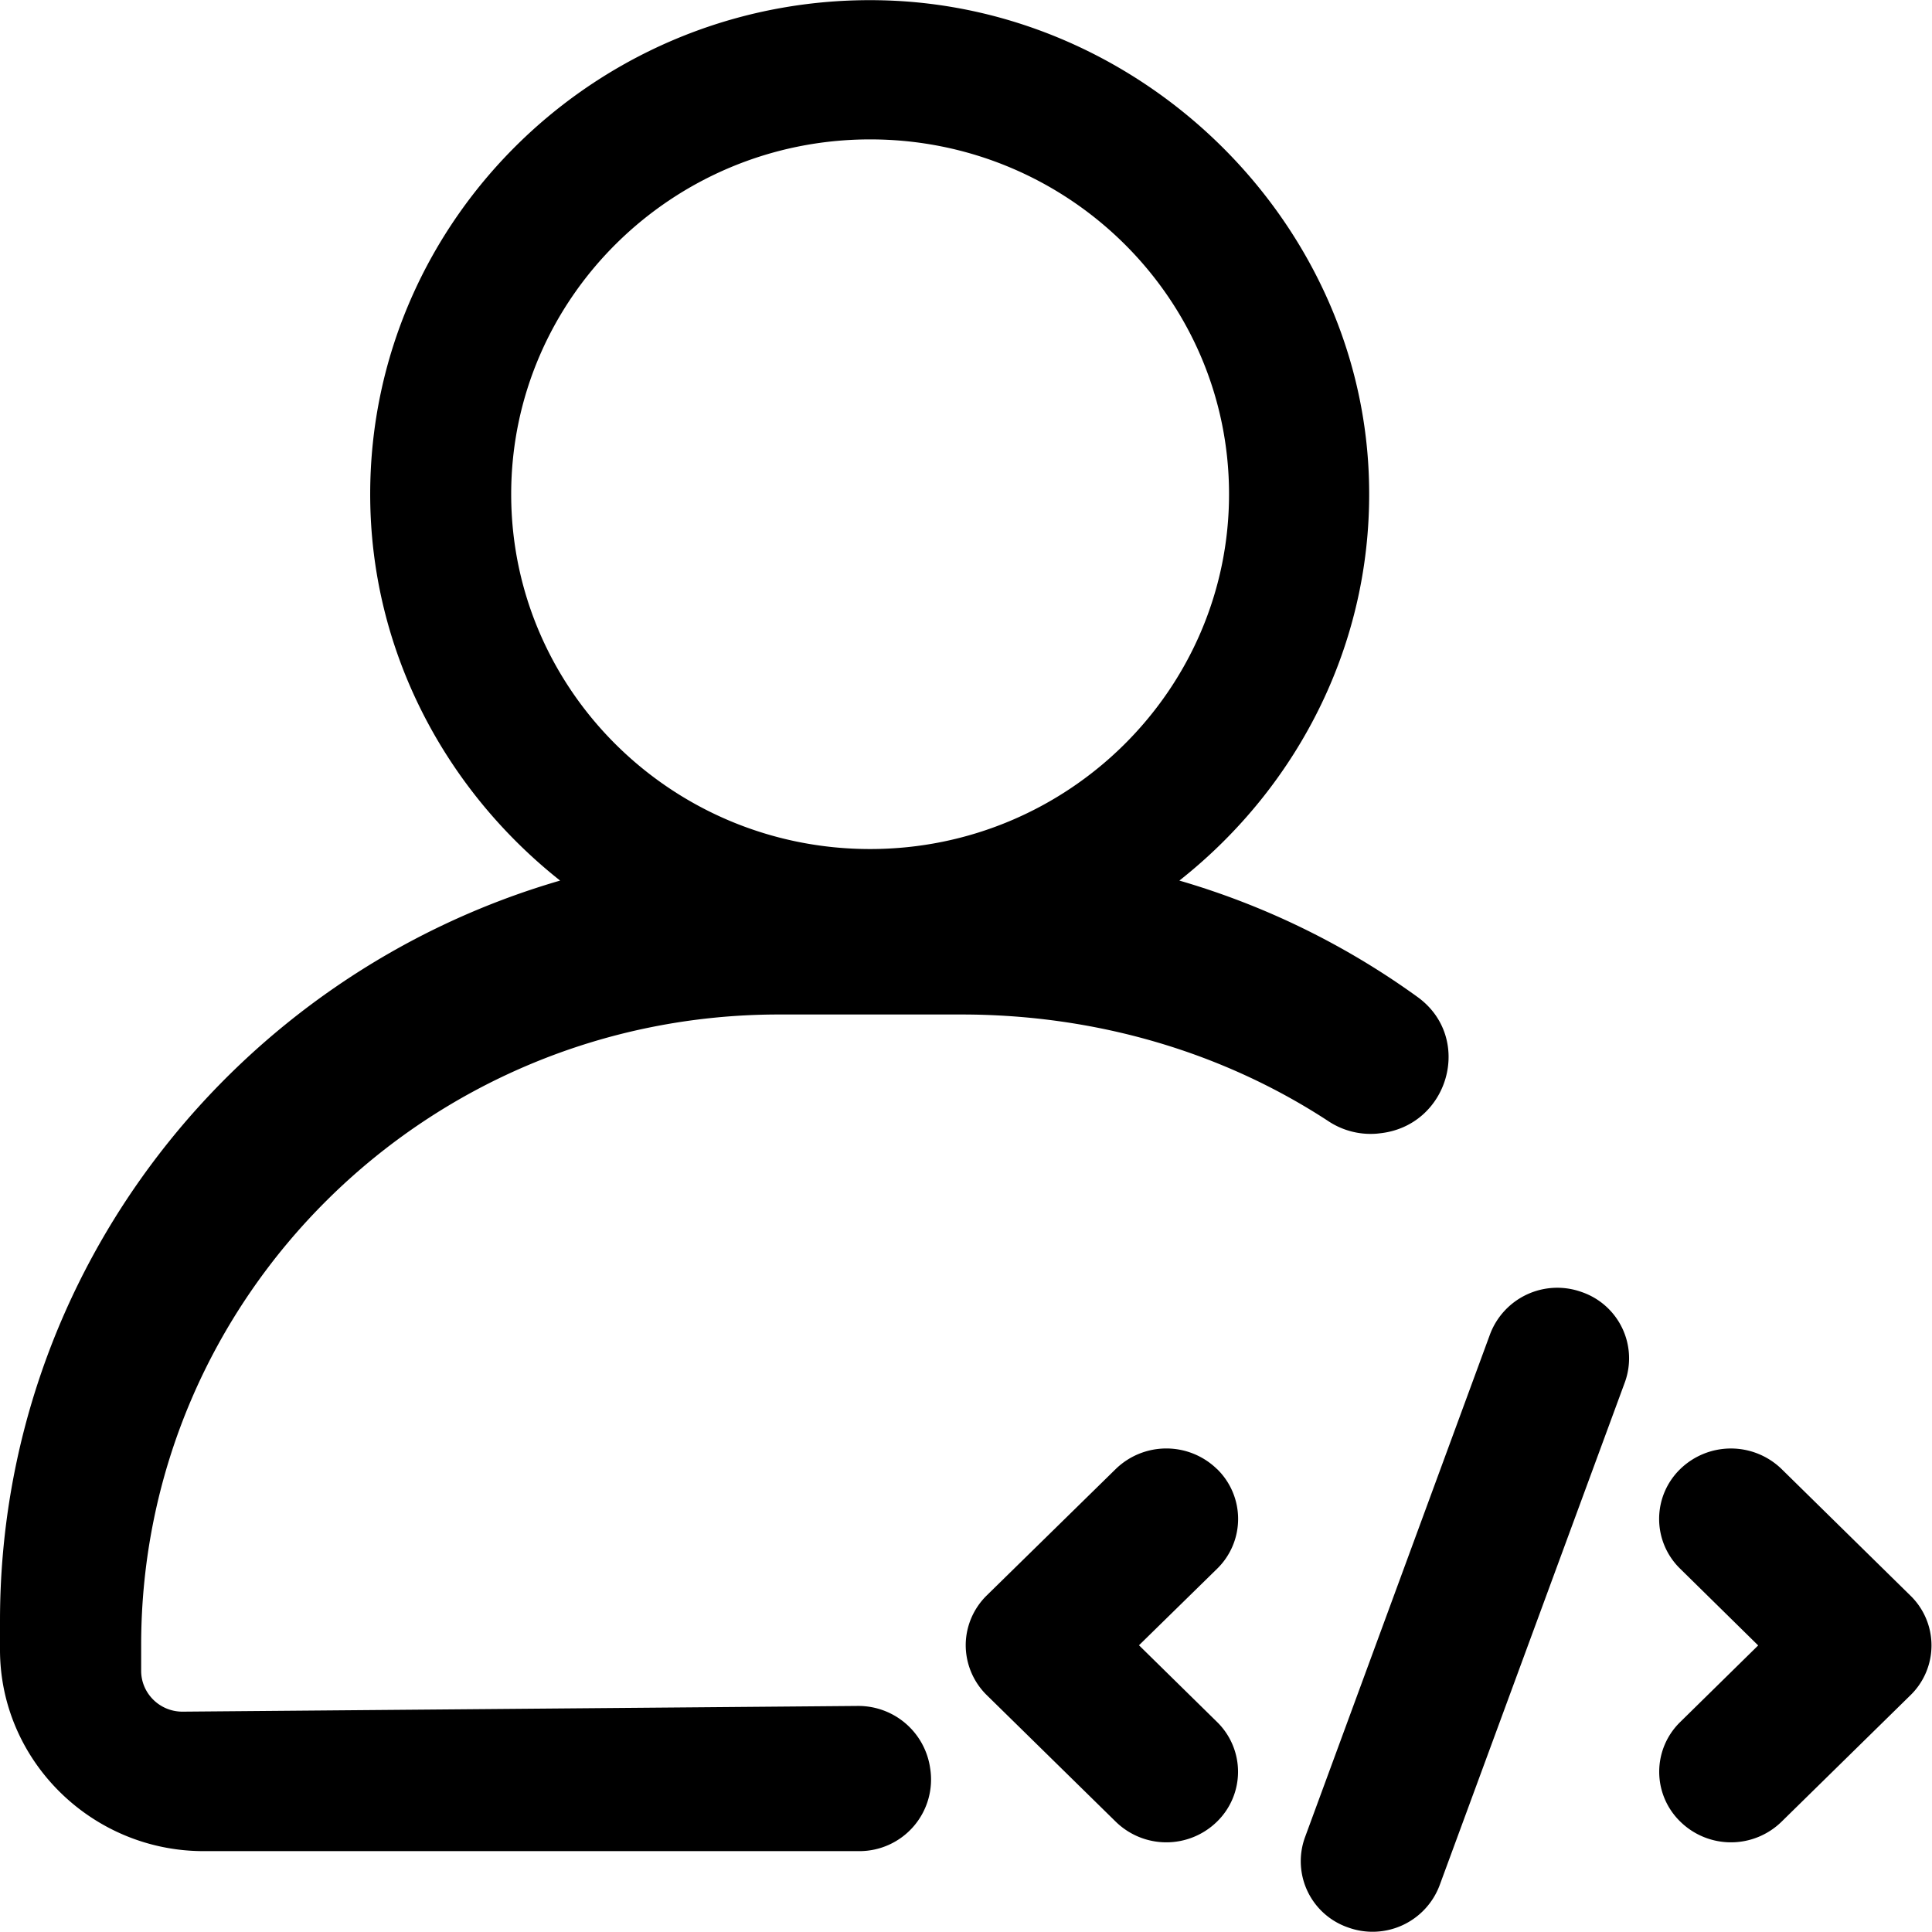 <?xml version="1.0" standalone="no"?><!DOCTYPE svg PUBLIC "-//W3C//DTD SVG 1.1//EN" "http://www.w3.org/Graphics/SVG/1.1/DTD/svg11.dtd"><svg t="1748841354411" class="icon" viewBox="0 0 1024 1024" version="1.1" xmlns="http://www.w3.org/2000/svg" p-id="37992" xmlns:xlink="http://www.w3.org/1999/xlink" width="200" height="200"><path d="M838.368 684.818a37.152 37.152 0 0 1 22.863 47.773l-98.147 266.503a37.962 37.962 0 0 1-48.626 22.479 37.109 37.109 0 0 1-22.82-47.687l98.105-266.674a38.09 38.09 0 0 1 48.626-22.393zM458.319 0.09l9.682 0.085c137.005 3.498 251.788 115.422 257.461 250.807 3.668 87.356-36.683 165.498-100.365 215.745a411.698 411.698 0 0 1 126.256 61.721c29.858 21.626 16.592 68.545-20.261 72.256l-1.066 0.128a40.521 40.521 0 0 1-26.318-6.825c-54.896-35.83-121.82-56.304-194.204-56.304H412.892c-186.74 0-338.077 149.631-338.077 334.238v13.607c0 11.943 9.81 21.668 21.882 21.668l357.954-3.028a38.431 38.431 0 0 1 38.175 31.905l0.128 0.81A37.962 37.962 0 0 1 455.12 981.136H107.915C48.583 981.136 0 933.108 0 874.416v-15.356c0-185.546 125.318-342.513 296.873-392.333C236.091 418.613 196.209 344.821 196.209 261.944c0-146.602 122.716-265.608 271.835-261.769z m186.783 778.567a36.896 36.896 0 0 1 0 52.806l-41.417 40.564 41.375 40.649a36.896 36.896 0 0 1 0 52.806 38.346 38.346 0 0 1-53.744 0l-68.332-67.052a37.194 37.194 0 0 1-11.133-26.403c0-9.938 4.052-19.45 11.133-26.403l68.332-66.967a38.474 38.474 0 0 1 53.744 0z m299.219 0l68.247 67.052a36.811 36.811 0 0 1 0 52.806l-68.247 66.967a38.346 38.346 0 0 1-53.744 0 36.811 36.811 0 0 1 0-52.806l41.289-40.564-41.332-40.649a36.811 36.811 0 0 1 0-52.806 38.559 38.559 0 0 1 53.787 0zM461.177 73.882c-104.972 0-190.238 84.455-190.238 188.062 0 103.778 85.266 188.062 190.238 188.062 104.929 0 190.238-84.455 190.238-188.105 0-103.735-85.308-188.02-190.238-188.02z" fill="#000000" p-id="37993"></path></svg>